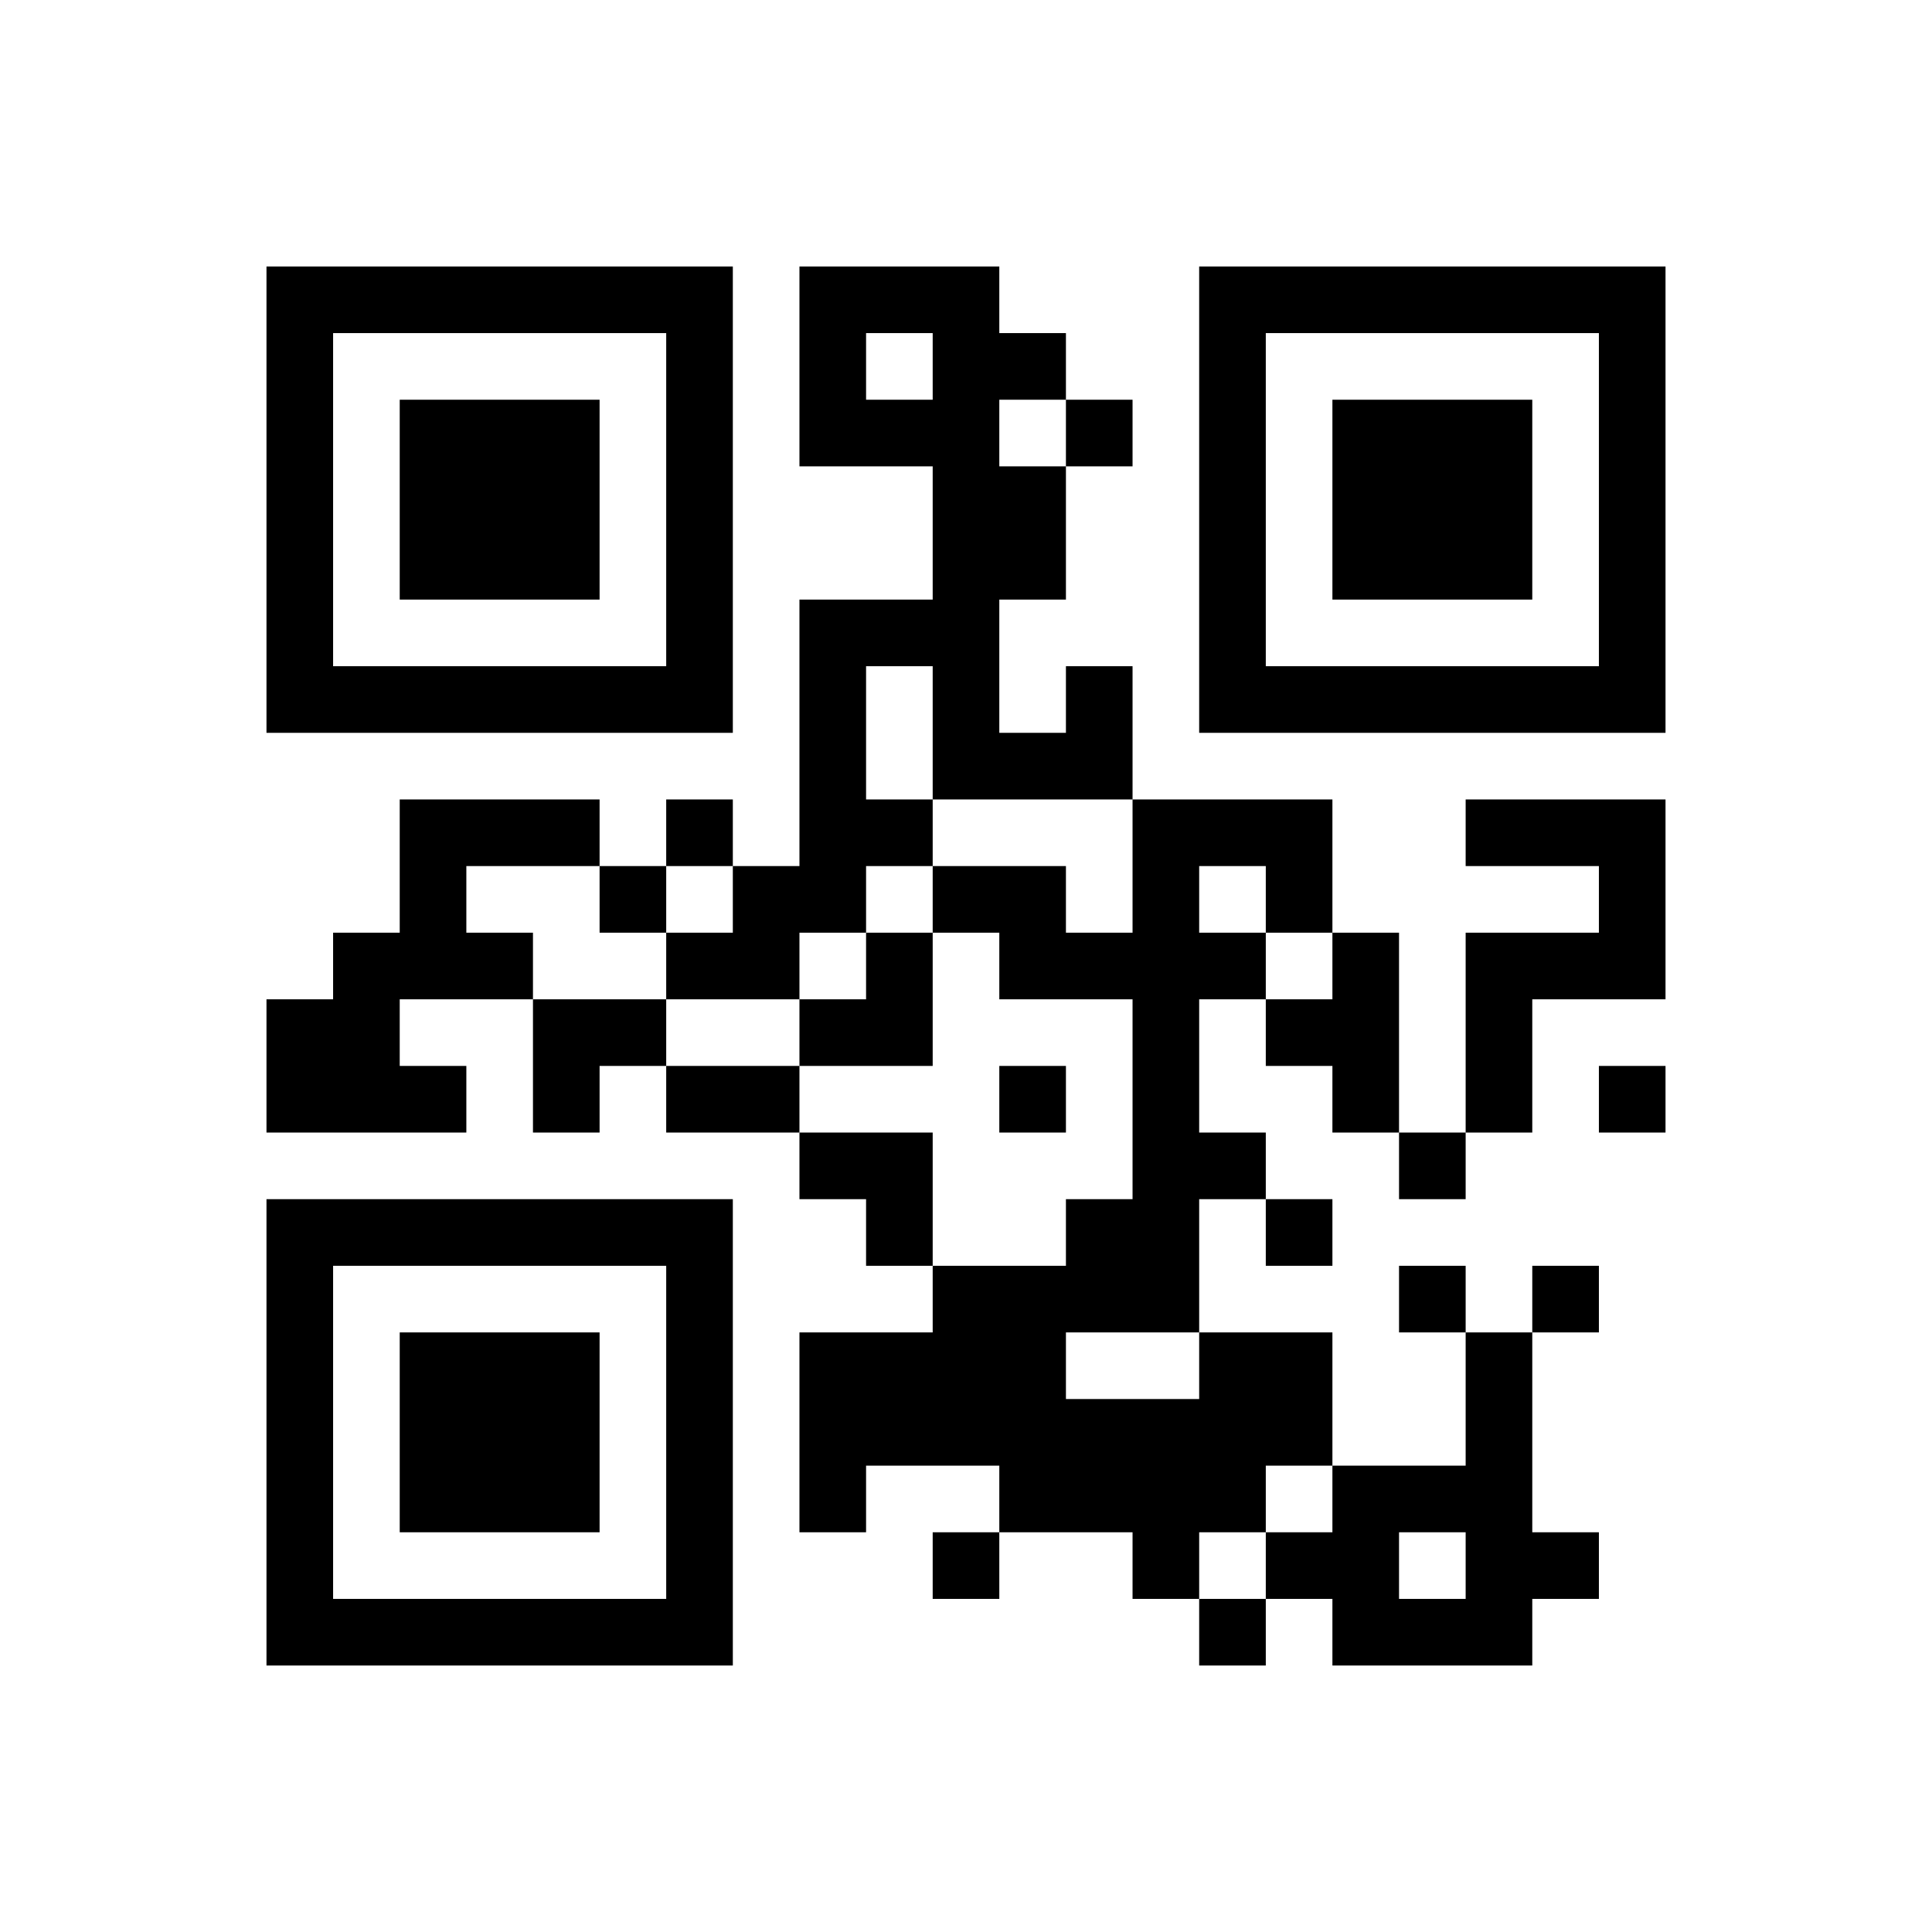 ﻿<?xml version="1.0" encoding="UTF-8"?>
<!DOCTYPE svg PUBLIC "-//W3C//DTD SVG 1.1//EN" "http://www.w3.org/Graphics/SVG/1.1/DTD/svg11.dtd">
<svg xmlns="http://www.w3.org/2000/svg" version="1.1" viewBox="0 0 29 29" stroke="none">
	<rect width="100%" height="100%" fill="#ffffff"/>
	<path d="M4,4h7v1h-7z M12,4h3v1h-3z M18,4h7v1h-7z M4,5h1v6h-1z M10,5h1v6h-1z M12,5h1v2h-1z M14,5h1v7h-1z M15,5h1v1h-1z M18,5h1v6h-1z M24,5h1v6h-1z M6,6h3v3h-3z M13,6h1v1h-1z M16,6h1v1h-1z M20,6h3v3h-3z M15,7h1v2h-1z M12,9h1v5h-1z M13,9h1v1h-1z M5,10h5v1h-5z M16,10h1v2h-1z M19,10h5v1h-5z M15,11h1v1h-1z M6,12h3v1h-3z M10,12h1v1h-1z M13,12h1v1h-1z M17,12h1v8h-1z M18,12h2v1h-2z M22,12h3v1h-3z M6,13h1v2h-1z M9,13h1v1h-1z M11,13h1v2h-1z M14,13h2v1h-2z M19,13h1v1h-1z M24,13h1v2h-1z M5,14h1v3h-1z M7,14h1v1h-1z M10,14h1v1h-1z M13,14h1v2h-1z M15,14h2v1h-2z M18,14h1v1h-1z M20,14h1v3h-1z M22,14h1v3h-1z M23,14h1v1h-1z M4,15h1v2h-1z M8,15h2v1h-2z M12,15h1v1h-1z M19,15h1v1h-1z M6,16h1v1h-1z M8,16h1v1h-1z M10,16h2v1h-2z M15,16h1v1h-1z M24,16h1v1h-1z M12,17h2v1h-2z M18,17h1v1h-1z M21,17h1v1h-1z M4,18h7v1h-7z M13,18h1v1h-1z M16,18h1v2h-1z M19,18h1v1h-1z M4,19h1v6h-1z M10,19h1v6h-1z M14,19h2v3h-2z M21,19h1v1h-1z M23,19h1v1h-1z M6,20h3v3h-3z M12,20h2v2h-2z M18,20h2v2h-2z M22,20h1v5h-1z M16,21h2v2h-2z M12,22h1v1h-1z M15,22h1v1h-1z M18,22h1v1h-1z M20,22h1v3h-1z M21,22h1v1h-1z M14,23h1v1h-1z M17,23h1v1h-1z M19,23h1v1h-1z M23,23h1v1h-1z M5,24h5v1h-5z M18,24h1v1h-1z M21,24h1v1h-1z" fill="#000000"/>
</svg>
